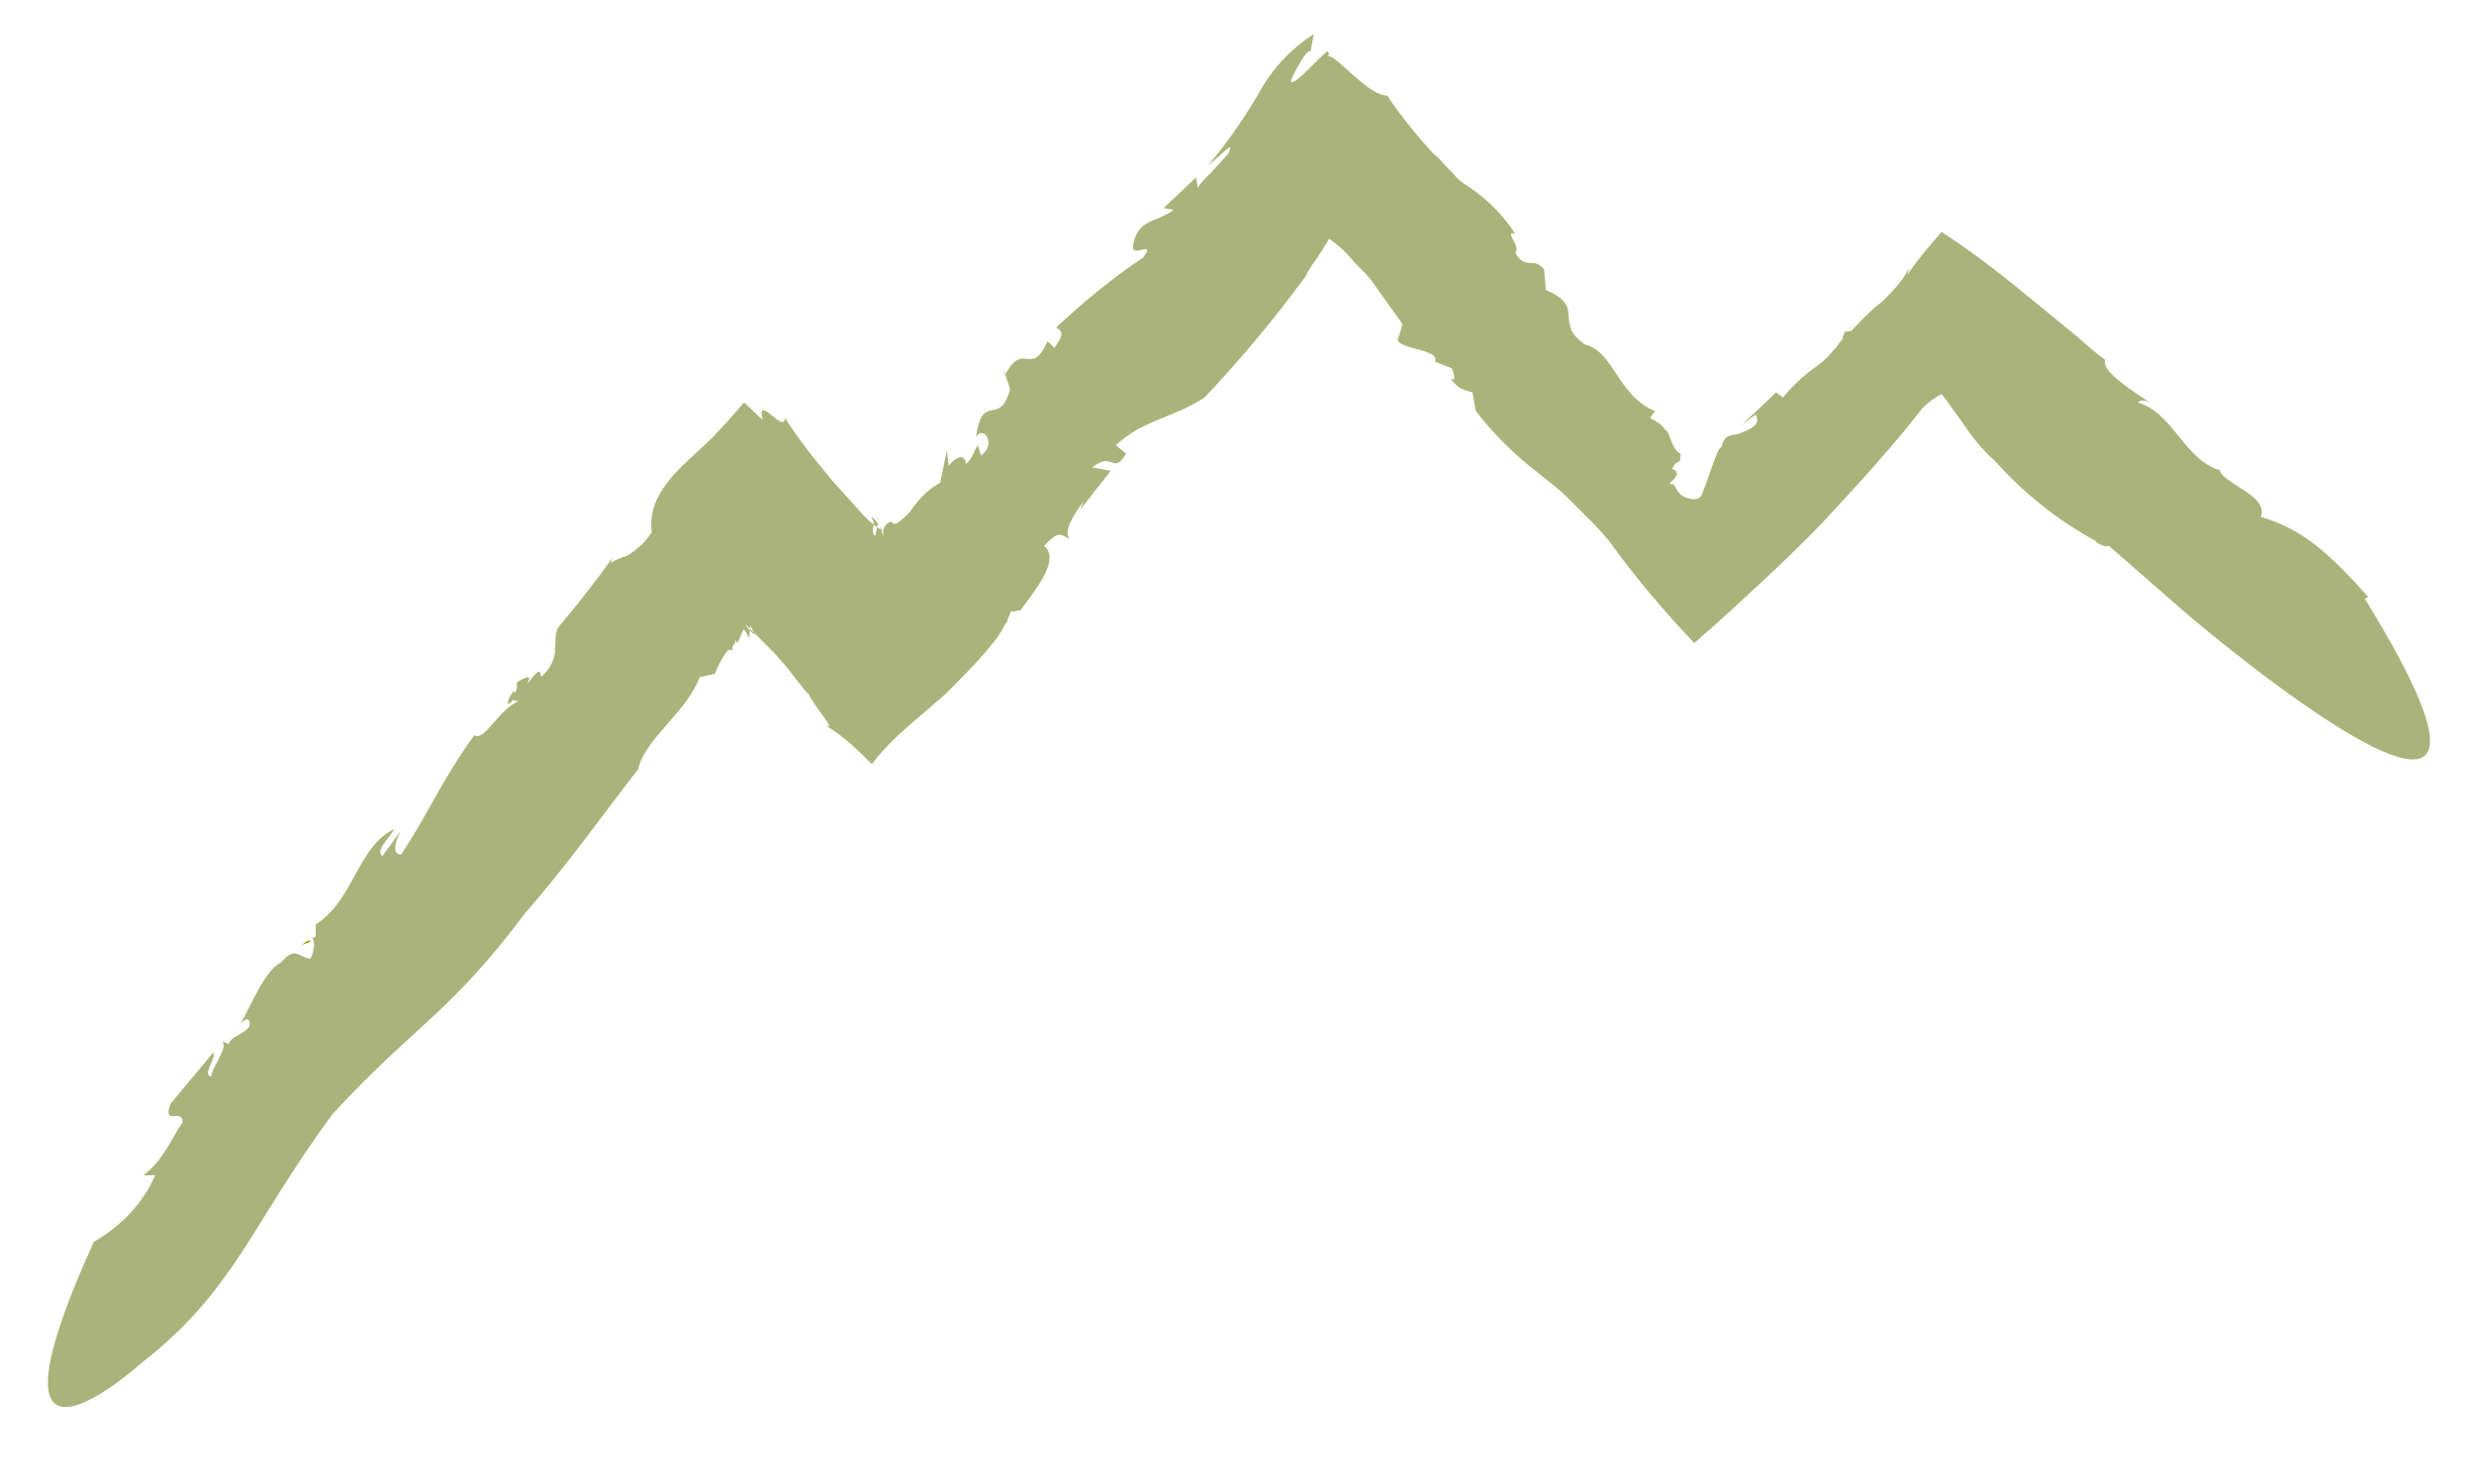 <?xml version="1.0" encoding="utf-8"?>
<svg xmlns="http://www.w3.org/2000/svg" xmlns:xlink="http://www.w3.org/1999/xlink" version="1.1" id="Ebene_1" x="0px" y="0px" viewBox="0 0 145 87" style="enable-background:new 0 0 145 87;" xml:space="preserve" width="150" height="90">
<style type="text/css">
	.st0{fill:#9B9800;}
	.st1{fill:#AAB37A;}
</style>
<path id="Pfad_2958" class="st0" d="M17.7,55.4l0.5-0.2C18.2,55.1,18,55.1,17.7,55.4"/>
<path id="Pfad_2959" class="st0" d="M108.4,19.3c0-0.1,0.1-0.1,0.1-0.2C108.4,19.3,108.4,19.3,108.4,19.3"/>
<path id="Pfad_2960" class="st0" d="M37.5,45.1L37.5,45.1c0,0.1-0.1,0.1-0.1,0.2L37.5,45.1z"/>
<path id="Pfad_2961" class="st1" d="M19.5,65.3c4.8-5.2,6.9-5.9,11.3-11.8c2.3-2.6,4.5-5.7,6.6-8.4c0.4-1.8,2.9-3.4,3.6-5.4l0.9-0.2  c0.1-0.3,0.3-0.7,0.5-1c0.1-0.2,0.2-0.3,0.3-0.4c0,0,0,0,0.1,0c0,0,0,0,0,0c0,0,0.1,0,0.1,0l0.1,0.1c-0.1-0.1-0.1-0.3,0-0.4  c0.1-0.1,0.1-0.2,0.1-0.3l0.1,0.2l0.1-0.2l0,0.3c0-0.3,0.1-0.6,0.3-0.9c0.1,0.1,0.2,0.3,0.3,0.5l0.1-0.8c0,0.2,0.1,0.3,0.2,0.5  l0,0.1c0,0-0.1-0.1-0.1-0.1c-0.1-0.1-0.1-0.1-0.2-0.2c-0.1-0.1-0.2-0.3-0.3-0.4l0.6,0.6c0.2,0.2,0.4,0.4,0.6,0.6l0.1,0.1  c0,0,0,0,0.1,0.1l0.4,0.4l0.7,0.8l0.7,0.9l0.4,0.5l0.2,0.2l0.1,0.2c0.3,0.5,0.7,1,1.1,1.6l-0.1,0.1c1,0.6,1.8,1.4,2.6,2.2  c0.6-0.8,1.3-1.5,2.1-2.2c0.7-0.6,1.4-1.2,2.2-1.9c0.8-0.8,1.6-1.6,2.3-2.4c0.4-0.5,0.8-0.9,1.1-1.5l0.1-0.2c0,0,0.1-0.1,0.1-0.1  l0.1-0.3c0.1-0.2,0.2-0.4,0.2-0.6c-0.2,0.5,0.4,0.1,0.5,0.2c1.1-1.5,2.3-3,1.4-3.8c0.9-1,1-0.6,1.5-0.4c-0.4-0.4,0.2-1.4,0.8-2.2  l-0.2,0.5l1.8-2.3l-1.1-0.2c1.3-1,1.2,0.5,2-0.8l-0.6-0.5c1.6-1.5,3.4-1.6,5.2-2.8c1.8-1.9,3.5-3.9,5.1-6l0.6-0.8l0.3-0.4l0,0l0,0  l0,0l0-0.1l0.4-0.6c0.3-0.4,0.6-0.9,0.9-1.4c0.6,0.4,1.1,0.9,1.5,1.4l0.2,0.2l0.1,0.1l0.2,0.2c0.3,0.3,0.6,0.7,0.8,1  c0.5,0.7,1,1.4,1.5,2.1l-0.2,0.7c-0.6,0.8,2.5,0.7,2.1,1.5l1,0.4c0.1,0.3,0.3,0.8-0.1,0.6c0.6,0.7,0.7,0.6,1.3,0.8l0.2,1.1  c1,1.3,2.2,2.5,3.5,3.5c0.6,0.5,1.3,1,1.9,1.6c0.3,0.3,0.6,0.6,0.9,0.9c0.5,0.5,1,1,1.5,1.6c1.5,2.1,3.2,4.1,5,6  c1.4-1.2,2.9-2.6,4.4-4c1.4-1.3,3.2-3.1,3.7-3.7c1.6-1.7,3-3.3,4.1-4.6c0.4-0.5,0.8-1,1.2-1.5c0.3-0.3,0.7-0.6,1.1-0.8  c0.4,0.5,0.7,1,1.1,1.5c0.6,0.9,1.2,1.7,2,2.4c1.7,1.9,3.7,3.5,5.9,4.7c0.1,0.2,0.7,0.4,0.8,0.3l4.7,4.1c0,0,23,19.6,10.3-1l0.2-0.1  c-2.3-2.6-3.9-4-6.3-4.7c0.5-1.2-2.1-1.9-2.4-2.7l0.1,0c-2.2-0.6-2.8-3.4-4.9-4c0.2-0.2,0.5-0.1,0.7,0c-1.2-0.8-2.9-1.9-2.6-2.5  c-0.6-0.4-1.1-0.9-1.7-1.4l-2.2-1.8c-1.8-1.5-3.7-3-5.7-4.3c-0.7,0.8-1.4,1.6-2,2.5l0.1-0.4c-0.4,0.8-1,1.4-1.6,2  c-0.7,0.5-1.2,1.1-1.8,1.7c-0.1,0-0.3,0.1-0.3,0c-0.1,0.1-0.2,0.3-0.2,0.4c0,0.1-0.1,0.2-0.2,0.3c-0.1,0.2-0.3,0.4-0.4,0.5  c-0.3,0.4-0.7,0.7-1.1,1c-0.7,0.5-1.3,1.1-1.8,1.7l-0.4-0.3l-2,1.9l0.8-0.6c0.3,0.6-0.2,0.8-0.9,1.1c-0.6,0.2-0.9,0-1.1,0.8  c-0.2,0.1-0.3,0.5-0.5,1s-0.4,1.2-0.7,1.9c-0.2,0.2-0.5,0.2-0.8,0.1c-0.4-0.1-0.6-0.4-0.8-0.8c-0.4,0-0.2-0.1,0-0.3s0.3-0.5-0.1-0.6  c0.3-0.7,0.5-0.1,0.5-0.9c-0.3-0.1-0.5-0.6-0.6-0.9c-0.1-0.2-0.1-0.4-0.3-0.5c-0.2-0.3-0.5-0.5-0.9-0.7l0.3-0.4  c-2.2-0.9-2.4-3.5-4.1-3.9c-1.9-1.3,0.1-2.2-2.3-3.2l-0.1-1.2c-0.6-0.8-1.1,0.1-1.7-1c0.4-0.3-0.7-1.3,0-1.1  c-0.7-1.1-1.7-2.1-2.8-2.8c-0.3-0.2-0.6-0.4-0.8-0.7l-0.2-0.2l-0.3-0.3c-0.2-0.2-0.4-0.5-0.7-0.7c-1-1.1-1.9-2.2-2.7-3.4  c-0.6,0-1.3-0.6-2-1.2s-1.3-1.3-1.7-1.1C78,3.3,77.9,3.1,77.8,3c-0.4,0.3-1.2,1.2-1.7,1.6S75.4,5,76.3,3.5c0.2-0.3,0.5-0.7,0.5-0.4  L77,2c-1.4,0.9-2.5,2.1-3.3,3.6c-0.9,1.5-1.8,2.8-2.9,4.1c0.8-0.6,1.6-1.6,1.2-0.7l-1,1.1l-0.5,0.5L70.2,11l-0.1-0.6l-1.9,1.8  l0.6,0.1c-1.1,0.8-2.1,0.5-2.4,2.1c-0.1,0.8,1.4-0.4,0.6,0.7c-1.8,1.2-3.5,2.6-5.1,4.1c0.6,0.3,0.2,0.7-0.1,1.2L61.4,20  c-1,2.2-1.4-0.1-2.5,2l-0.1-0.4l0.4,1.2c-0.6,2.3-1.6,0.1-2,2.8c0.5-0.7,1.2,0.5,0.3,1.1l-0.2-0.6c-0.3,0.5-0.3,0.8-0.7,1.1  c0-0.5-0.4-0.6-1,0.1l-0.1-0.9l-0.4,1.9c-0.7,0.4-1.2,0.9-1.7,1.6c-0.2,0.3-0.5,0.5-0.7,0.7c-0.1,0-0.1,0.1-0.2,0.1c0,0-0.1,0-0.1,0  c-0.1,0-0.1-0.1-0.2-0.1c-0.1,0-0.2,0.1-0.3,0.2c-0.1,0.1-0.2,0.4-0.1,0.9c0-0.2-0.1-0.5-0.2-0.7c-0.1-0.2-0.2-0.5-0.2-0.8  c0.1,0.4,0,0.8-0.1,1.2c-0.1,0-0.2-0.2-0.1-0.6l0-0.1c0-0.1,0-0.2-0.1-0.3c0,0,0,0,0-0.1c0,0,0,0,0,0l0.2,0.2  c0.2,0.3,0.4,0.6,0.6,0.8l0.1,0.1l0,0l0,0l-0.2-0.2l-0.4-0.3c-0.3-0.2-0.5-0.4-0.8-0.7l-0.9-1l-0.9-1l-0.9-1.1l-0.4-0.5l-0.3-0.4  c-0.4-0.5-0.8-1.1-1.2-1.7c0,1-1.7-1.5-1.3,0.1c-0.4-0.3-0.7-0.7-1.1-1c-0.6,0.7-1.2,1.4-1.9,2.1c-0.6,0.6-1.2,1.1-1.8,1.7  c-1.1,1.1-1.9,2.3-1.7,3.8c-0.2,0.3-0.5,0.7-0.8,0.9c-0.2,0.2-0.5,0.4-0.7,0.5c-0.3,0.1-0.6,0.2-0.9,0.4l0.1-0.3  c-1,1.4-2.1,2.8-3.2,4.1c-0.4,0.9,0.3,1.7-1,2.9c0-0.7-0.4-0.1-0.8,0.4c0.2-0.4,0.2-0.6-0.6-0.1c0,0.2,0,0.4-0.1,0.6  c0,0-0.1,0-0.1-0.1c-0.6,0.9-0.3,0.9,0,0.5c0,0.1,0.1,0.1,0.3,0.1c-1.2,0.5-2,2.4-2.6,2c-1.9,2.6-2.8,4.8-4.3,7  c-0.5,0-0.4-0.7,0-1.4l-1.1,1.5c-0.4-0.4,0.4-1,0.7-1.6c-2.2,1.1-2.3,4.1-4.6,5.6v0.7l-0.2,0.1c0.2,0.2,0.1,0.8-0.1,1.2  c-0.6,0-0.9-0.8-1.7,0.2c-1,0.5-1.7,2.4-2.4,3.6c0.5-0.5,0.6-0.1,0.5,0.2c-0.4,0.5-1,0.5-1.2,1L12.9,61c0.7,0.2-0.6,1.7-0.5,2.1  c-0.6,0,0.3-1.1,0.1-1.4L10,64.7c-0.5,1.4,0.7,0.2,0.7,1.1c-0.7,1-1.1,2.2-2.3,3.1l0.7,0c-0.7,1.6-2,3-3.6,3.9  c-7.4,16.3,2.8,7.1,2.8,7.1C13.8,75.6,14.7,71.8,19.5,65.3"/>
</svg>
